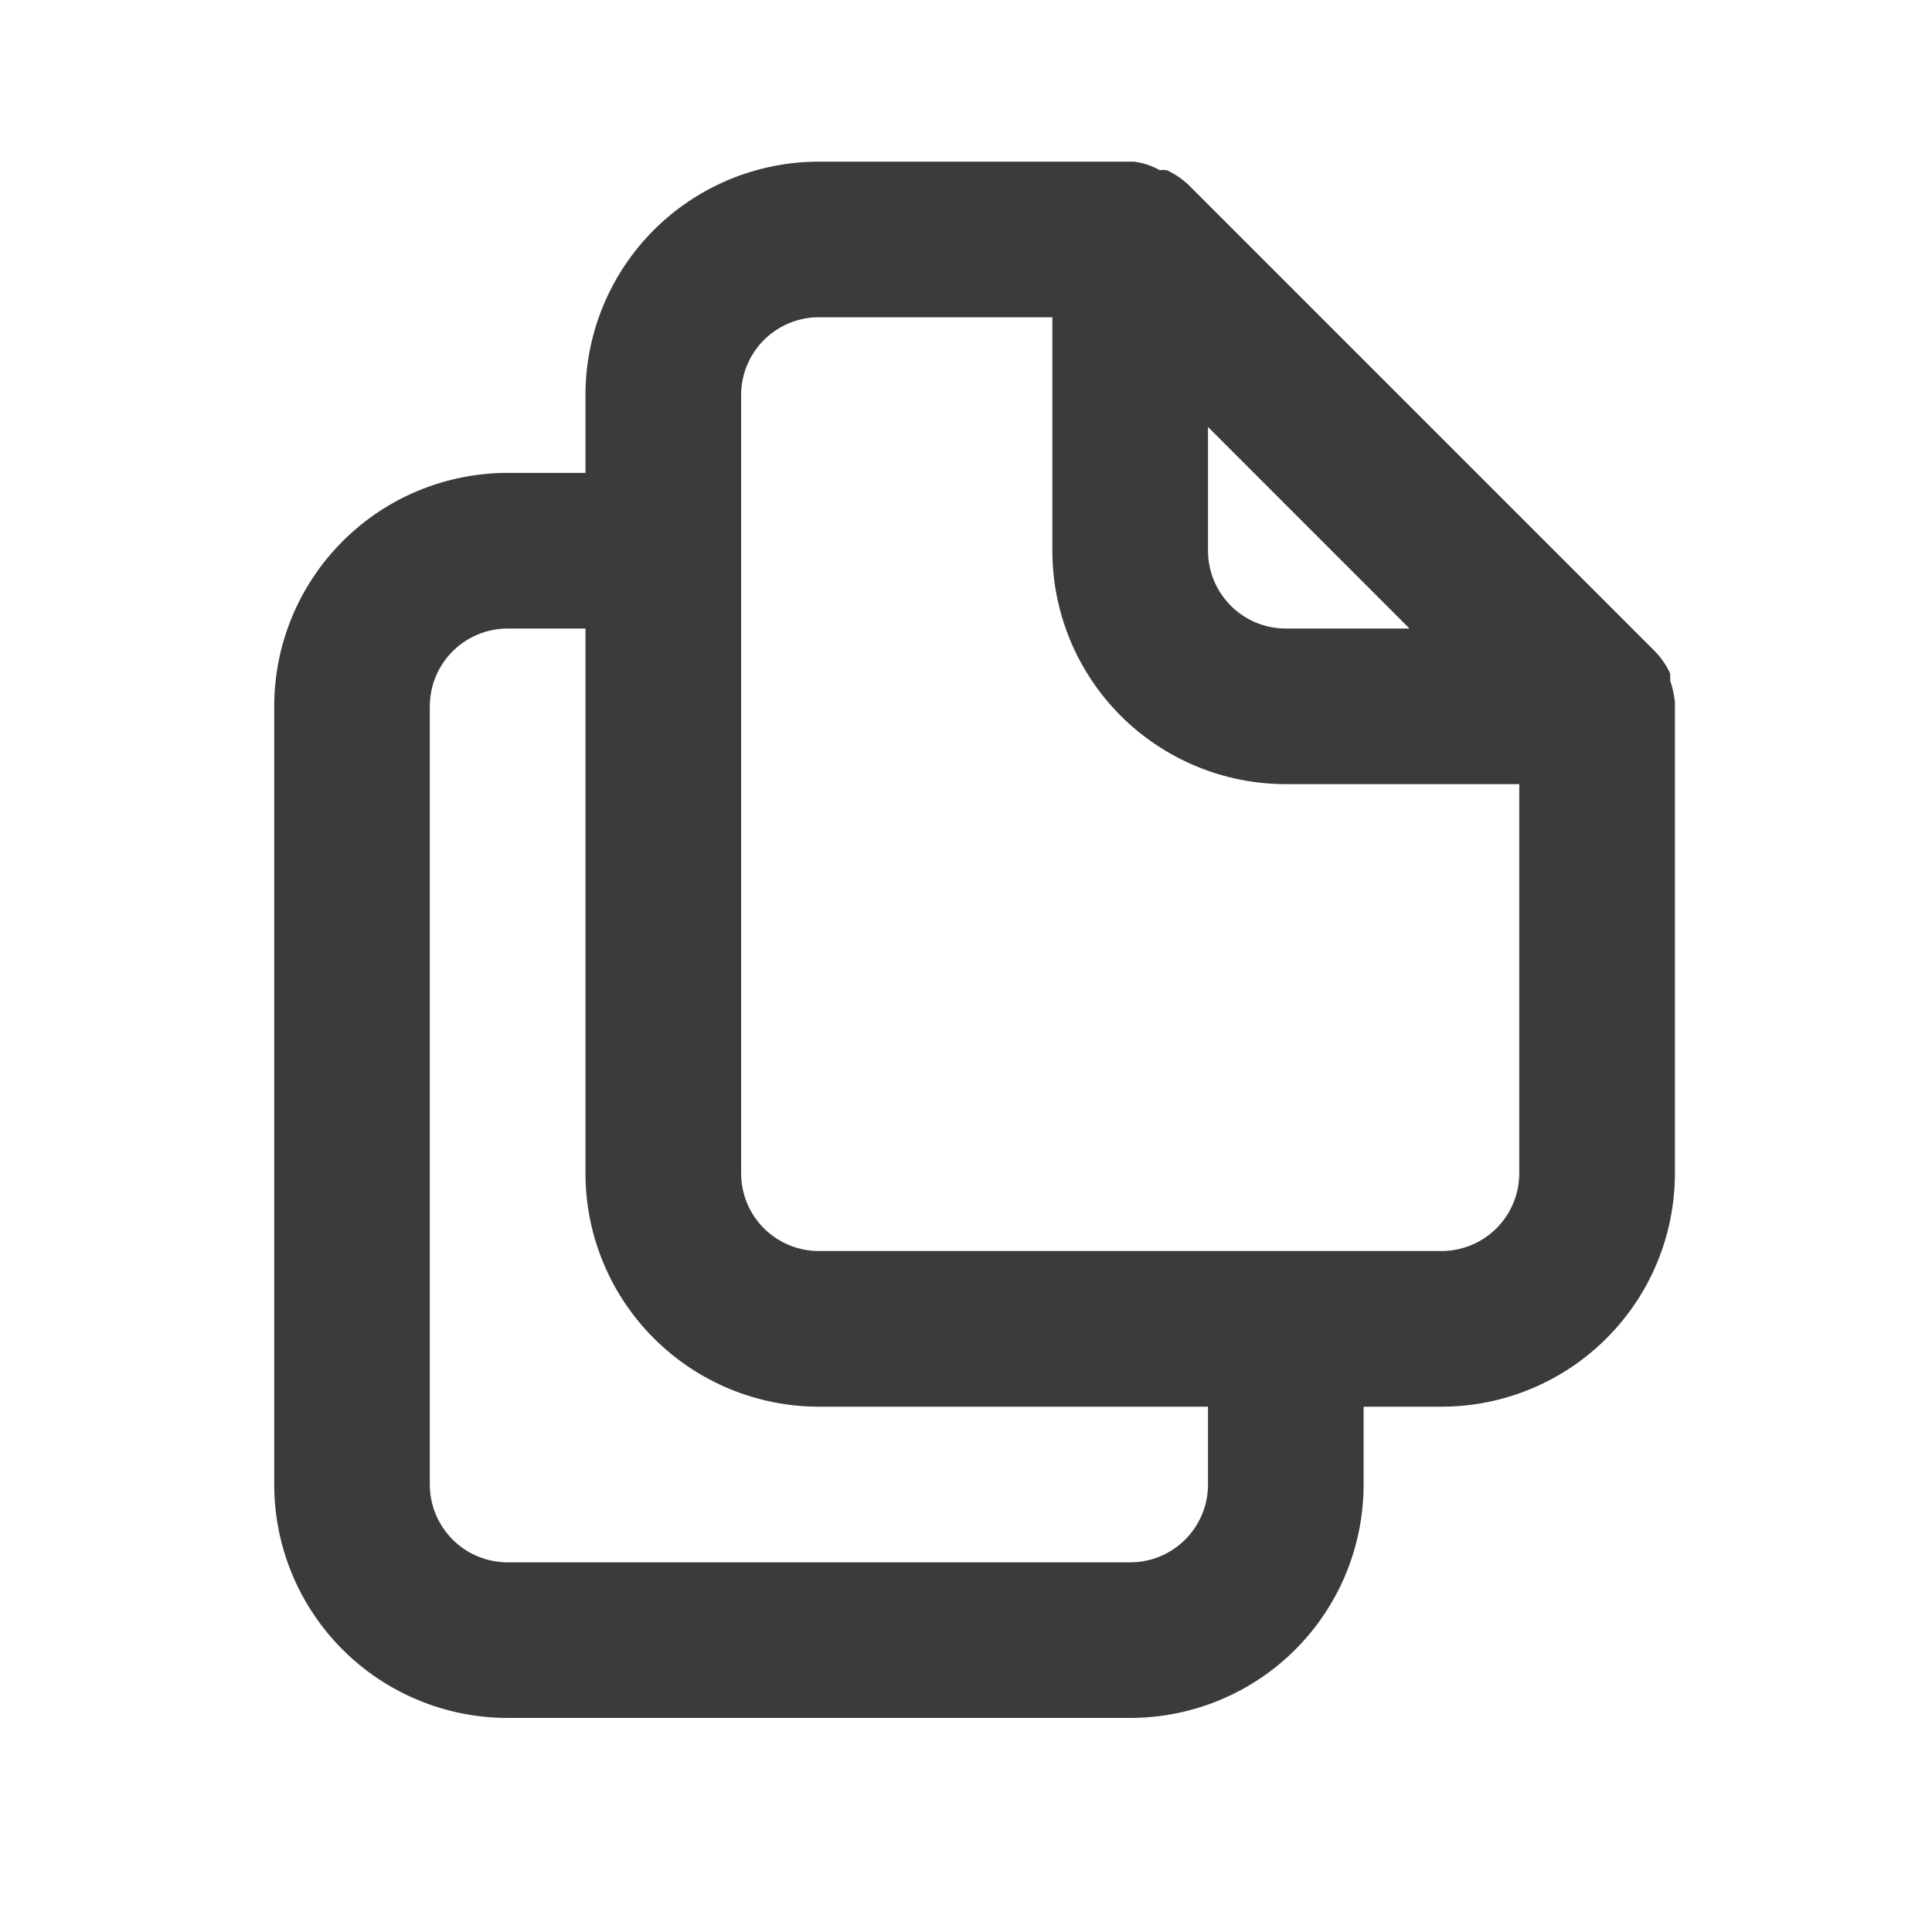 <svg width="30" height="30" viewBox="0 0 30 30" fill="none" xmlns="http://www.w3.org/2000/svg">
<path d="M26.008 10.896C25.995 10.785 25.971 10.675 25.935 10.569V10.461C25.879 10.336 25.801 10.221 25.706 10.122L18.456 2.872C18.357 2.777 18.242 2.699 18.117 2.643C18.081 2.637 18.045 2.637 18.009 2.643C17.886 2.573 17.75 2.528 17.61 2.51H12.716C11.755 2.51 10.833 2.892 10.153 3.571C9.473 4.251 9.091 5.173 9.091 6.135V7.343H7.883C6.921 7.343 5.999 7.725 5.32 8.405C4.64 9.085 4.258 10.007 4.258 10.968V23.051C4.258 24.013 4.64 24.935 5.32 25.615C5.999 26.294 6.921 26.676 7.883 26.676H17.549C18.511 26.676 19.433 26.294 20.113 25.615C20.793 24.935 21.174 24.013 21.174 23.051V21.843H22.383C23.344 21.843 24.266 21.461 24.946 20.781C25.626 20.102 26.008 19.18 26.008 18.218V10.896ZM18.758 6.63L21.887 9.76H19.966C19.646 9.76 19.338 9.632 19.112 9.406C18.885 9.179 18.758 8.872 18.758 8.551V6.63ZM18.758 23.051C18.758 23.372 18.631 23.679 18.404 23.906C18.177 24.133 17.87 24.26 17.549 24.26H7.883C7.562 24.26 7.255 24.133 7.028 23.906C6.802 23.679 6.674 23.372 6.674 23.051V10.968C6.674 10.648 6.802 10.34 7.028 10.114C7.255 9.887 7.562 9.76 7.883 9.76H9.091V18.218C9.091 19.18 9.473 20.102 10.153 20.781C10.833 21.461 11.755 21.843 12.716 21.843H18.758V23.051ZM23.591 18.218C23.591 18.539 23.464 18.846 23.237 19.073C23.011 19.299 22.703 19.426 22.383 19.426H12.716C12.396 19.426 12.088 19.299 11.862 19.073C11.635 18.846 11.508 18.539 11.508 18.218V6.135C11.508 5.814 11.635 5.507 11.862 5.28C12.088 5.054 12.396 4.926 12.716 4.926H16.341V8.551C16.341 9.513 16.723 10.435 17.403 11.115C18.083 11.794 19.005 12.176 19.966 12.176H23.591V18.218Z" fill="#3D3A3B"/>
</svg>
